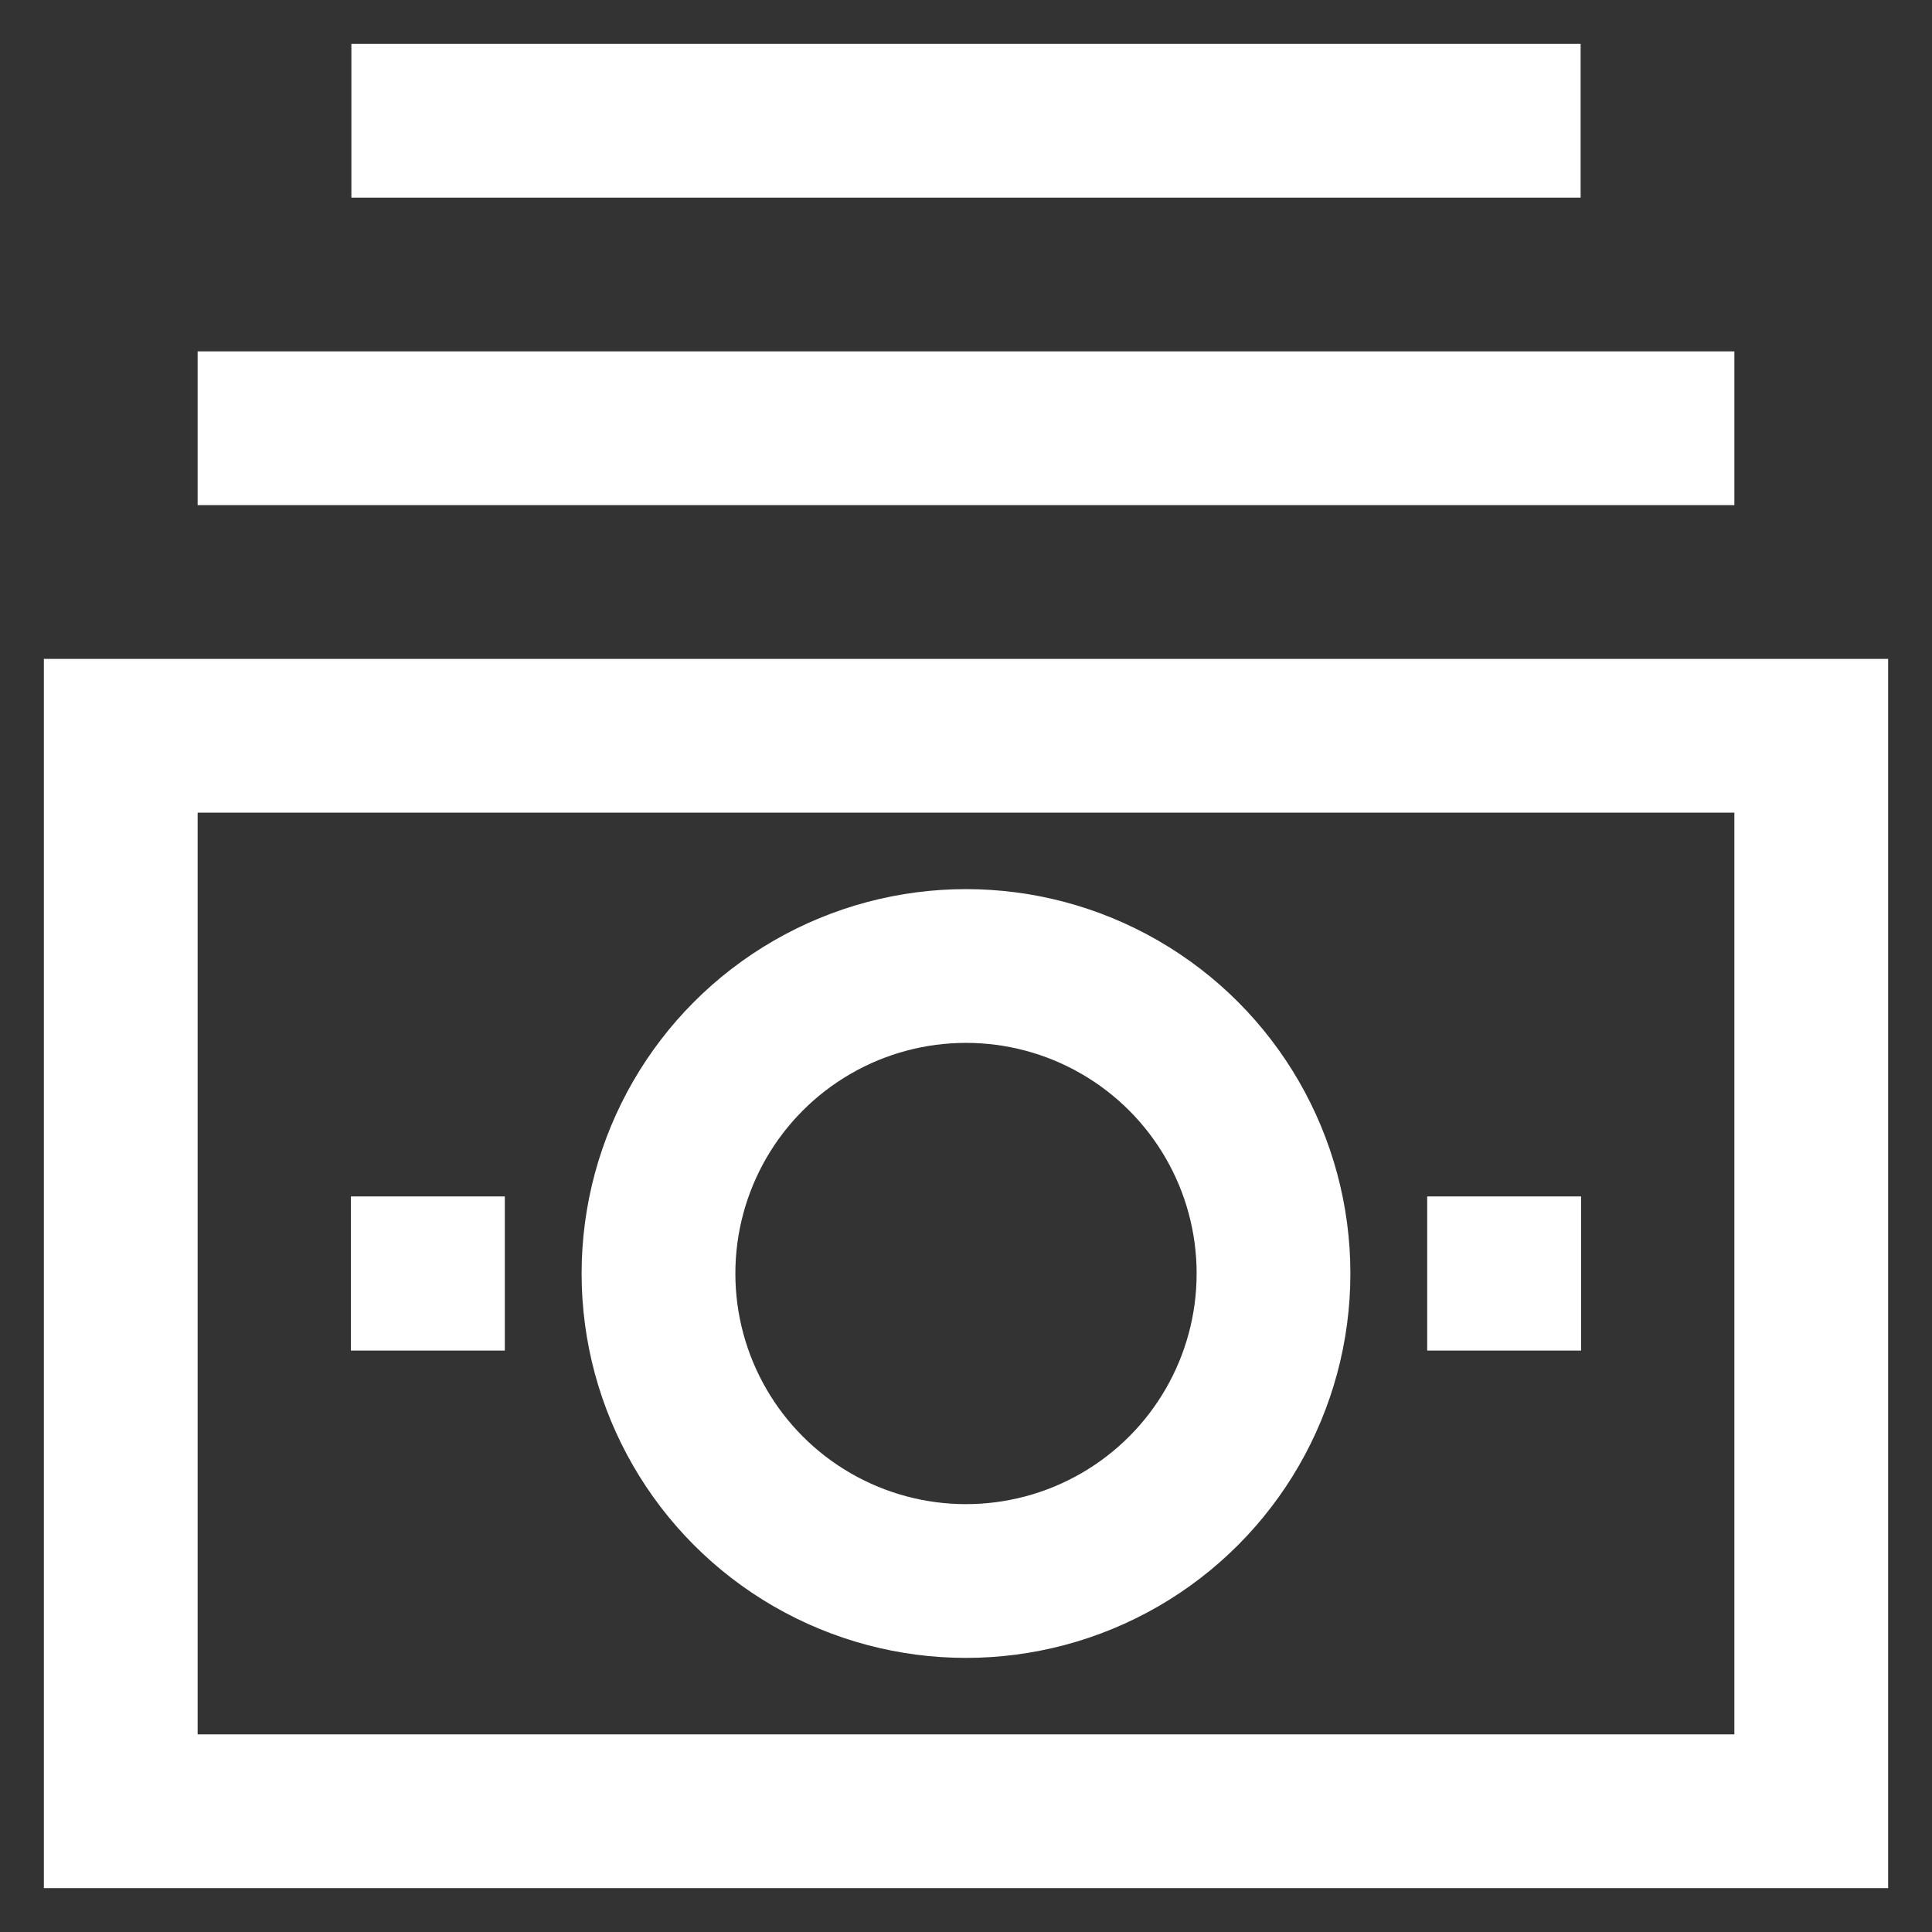<!DOCTYPE svg PUBLIC "-//W3C//DTD SVG 1.1//EN" "http://www.w3.org/Graphics/SVG/1.1/DTD/svg11.dtd">
<!-- Uploaded to: SVG Repo, www.svgrepo.com, Transformed by: SVG Repo Mixer Tools -->
<svg width="800px" height="800px" viewBox="0 0 24 24" xmlns="http://www.w3.org/2000/svg" fill="#000000">
<rect x="0" y="0" width="24" height="24" fill="#333333" stroke="none"/>
<g id="SVGRepo_bgCarrier" stroke-width="0"/>
<g id="SVGRepo_tracerCarrier" stroke-linecap="round" stroke-linejoin="round"/>
<g id="SVGRepo_iconCarrier"> <defs> <style>.cls-1,.cls-2{fill:none;stroke:#fffff;stroke-miterlimit:10;stroke-width:1.91px;}.cls-2{stroke-linecap:square;}</style> </defs> <g id="money_stack" data-name="money stack"> <line class="cls-1" x1="4.36" y1="15.82" x2="6.27" y2="15.82"/> <line class="cls-1" x1="17.73" y1="15.82" x2="19.64" y2="15.82"/> <rect class="cls-2" x="1.5" y="9.14" width="21" height="13.36"/> <line class="cls-2" x1="3.41" y1="5.32" x2="20.59" y2="5.32"/> <line class="cls-2" x1="5.32" y1="1.5" x2="18.68" y2="1.5"/> <circle class="cls-2" cx="12" cy="15.82" r="3.82"/> <line class="cls-1" x1="4.36" y1="15.82" x2="6.27" y2="15.82"/> <line class="cls-1" x1="17.73" y1="15.82" x2="19.64" y2="15.82"/> </g> </g>
</svg>